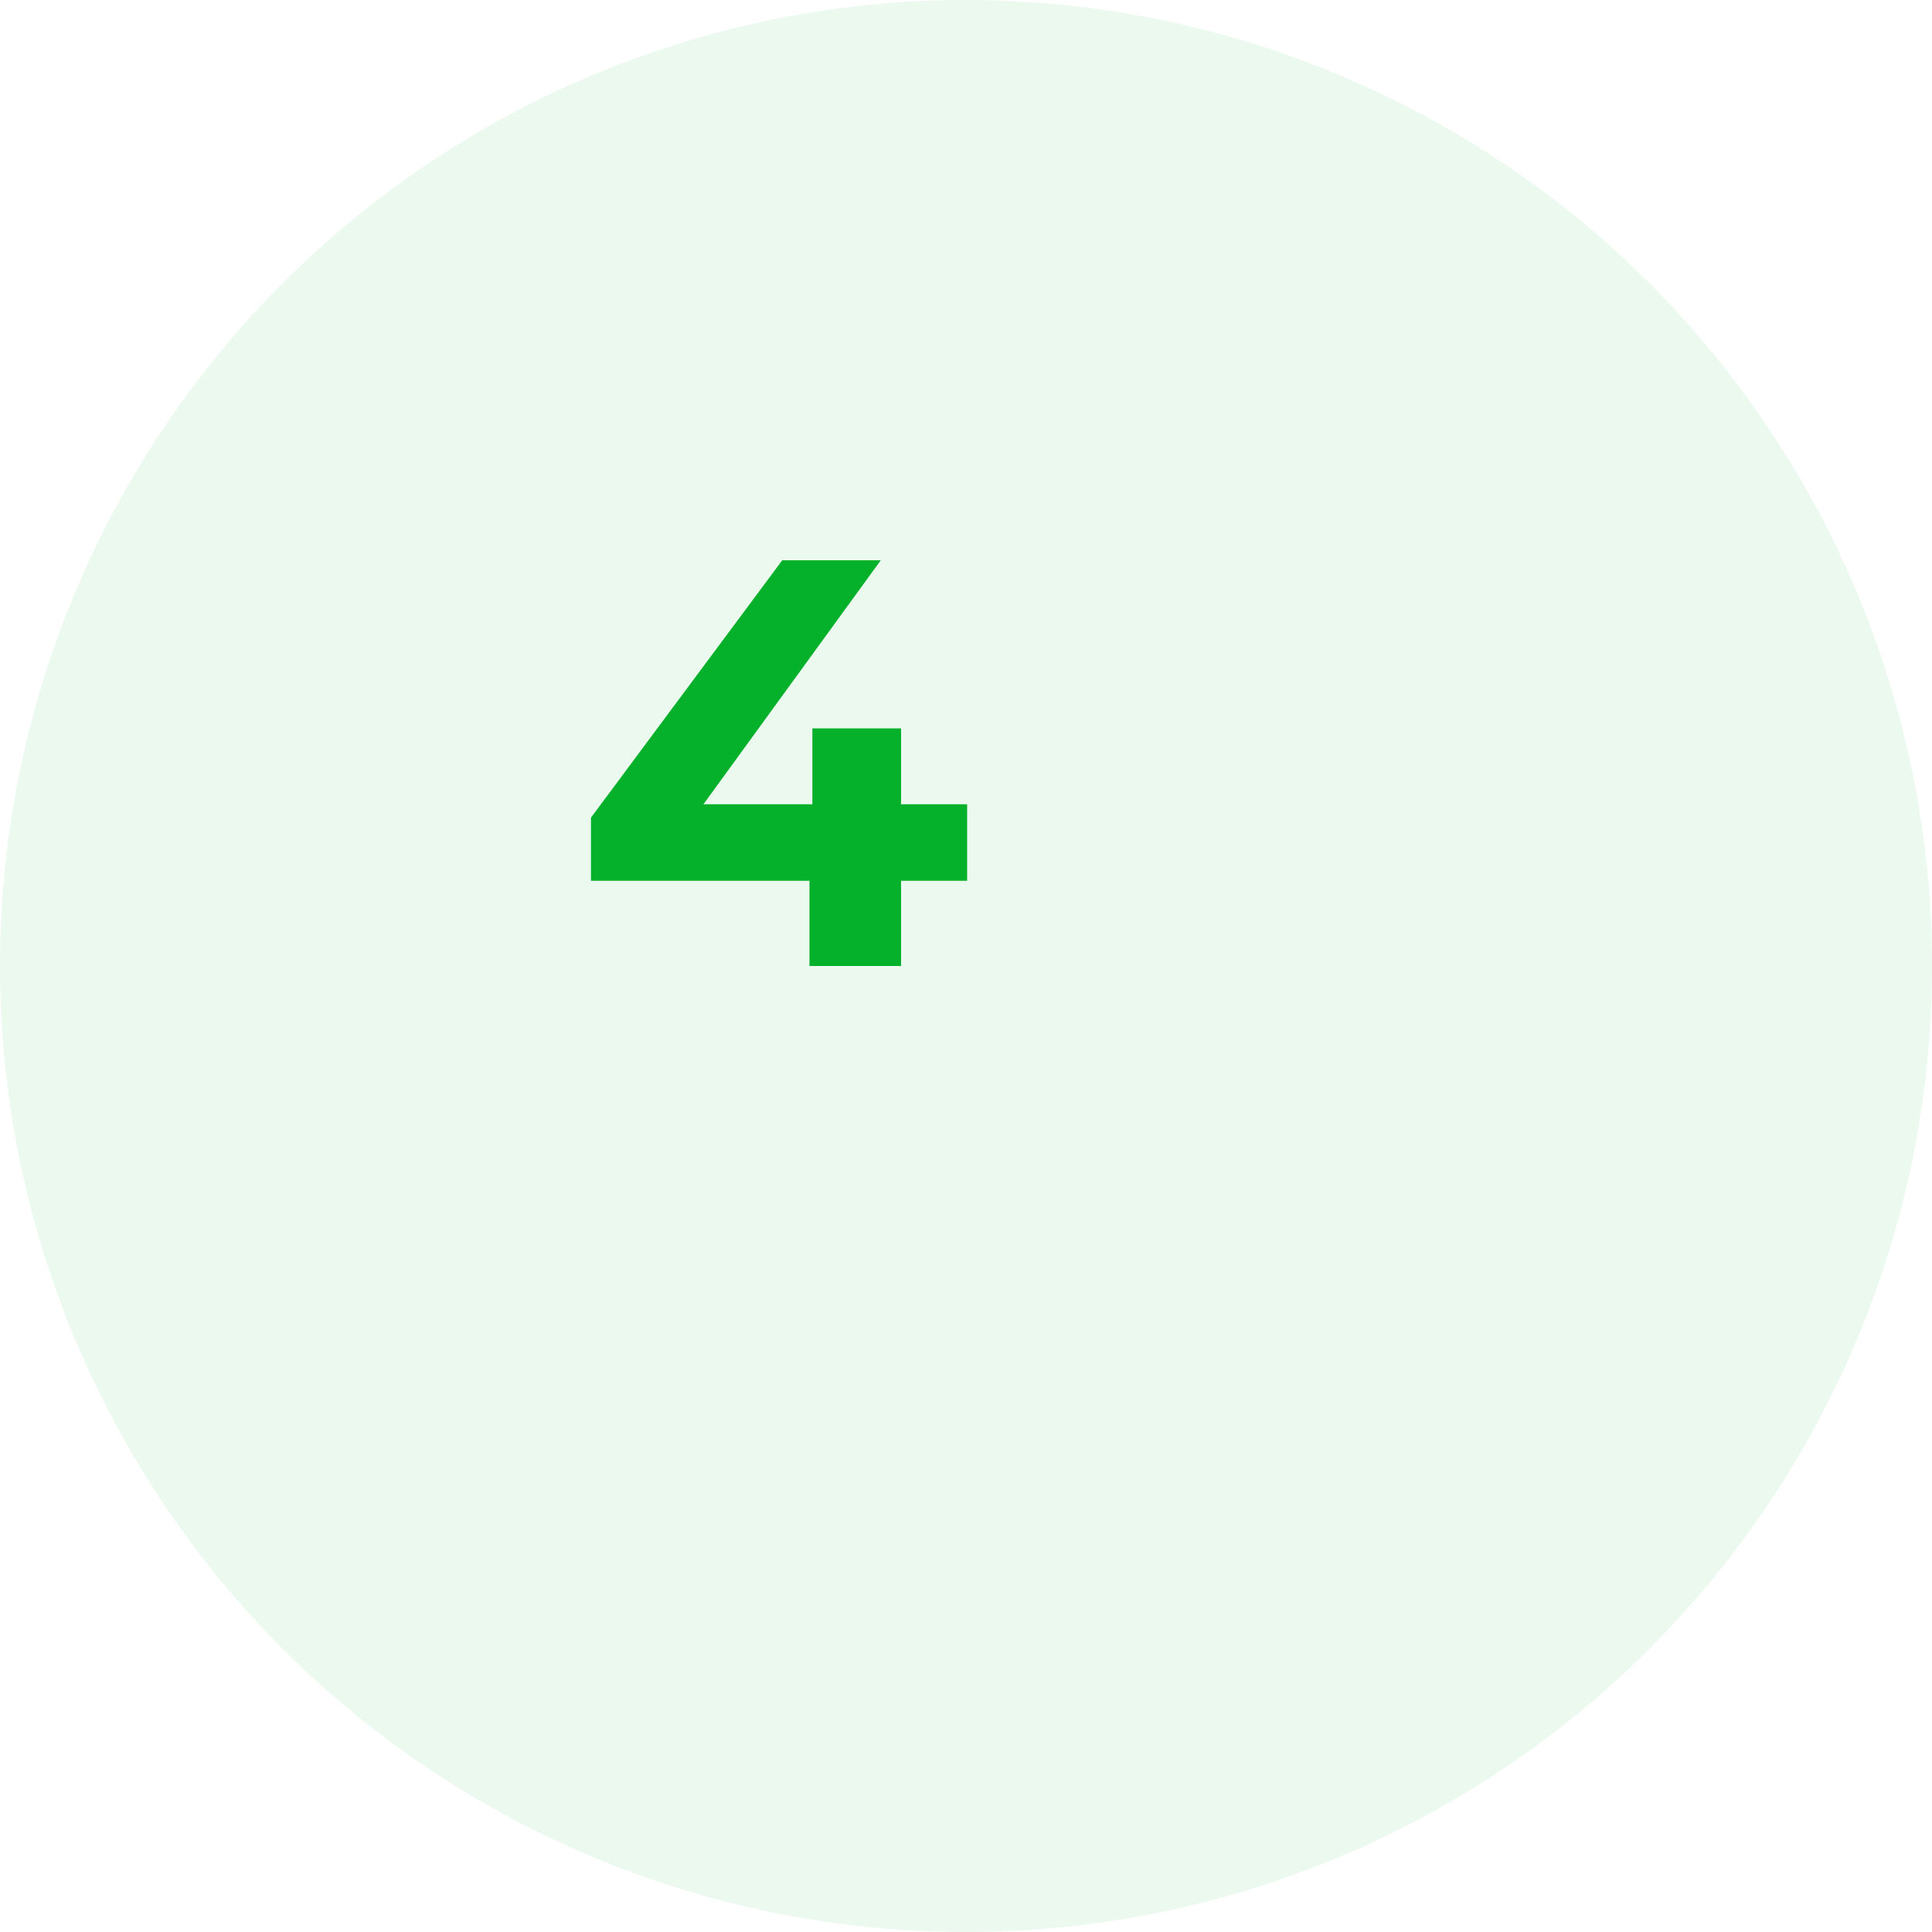 <?xml version="1.0" encoding="UTF-8"?> <svg xmlns="http://www.w3.org/2000/svg" width="80" height="80" viewBox="0 0 80 80" fill="none"> <circle cx="40" cy="40" r="40" fill="#05B12B" fill-opacity="0.08"></circle> <path d="M40.047 36.472H37.311V40H33.519V36.472H24.471V33.856L32.391 23.2H36.471L29.127 33.304H33.639V30.16H37.311V33.304H40.047V36.472Z" fill="#05B12B"></path> </svg> 